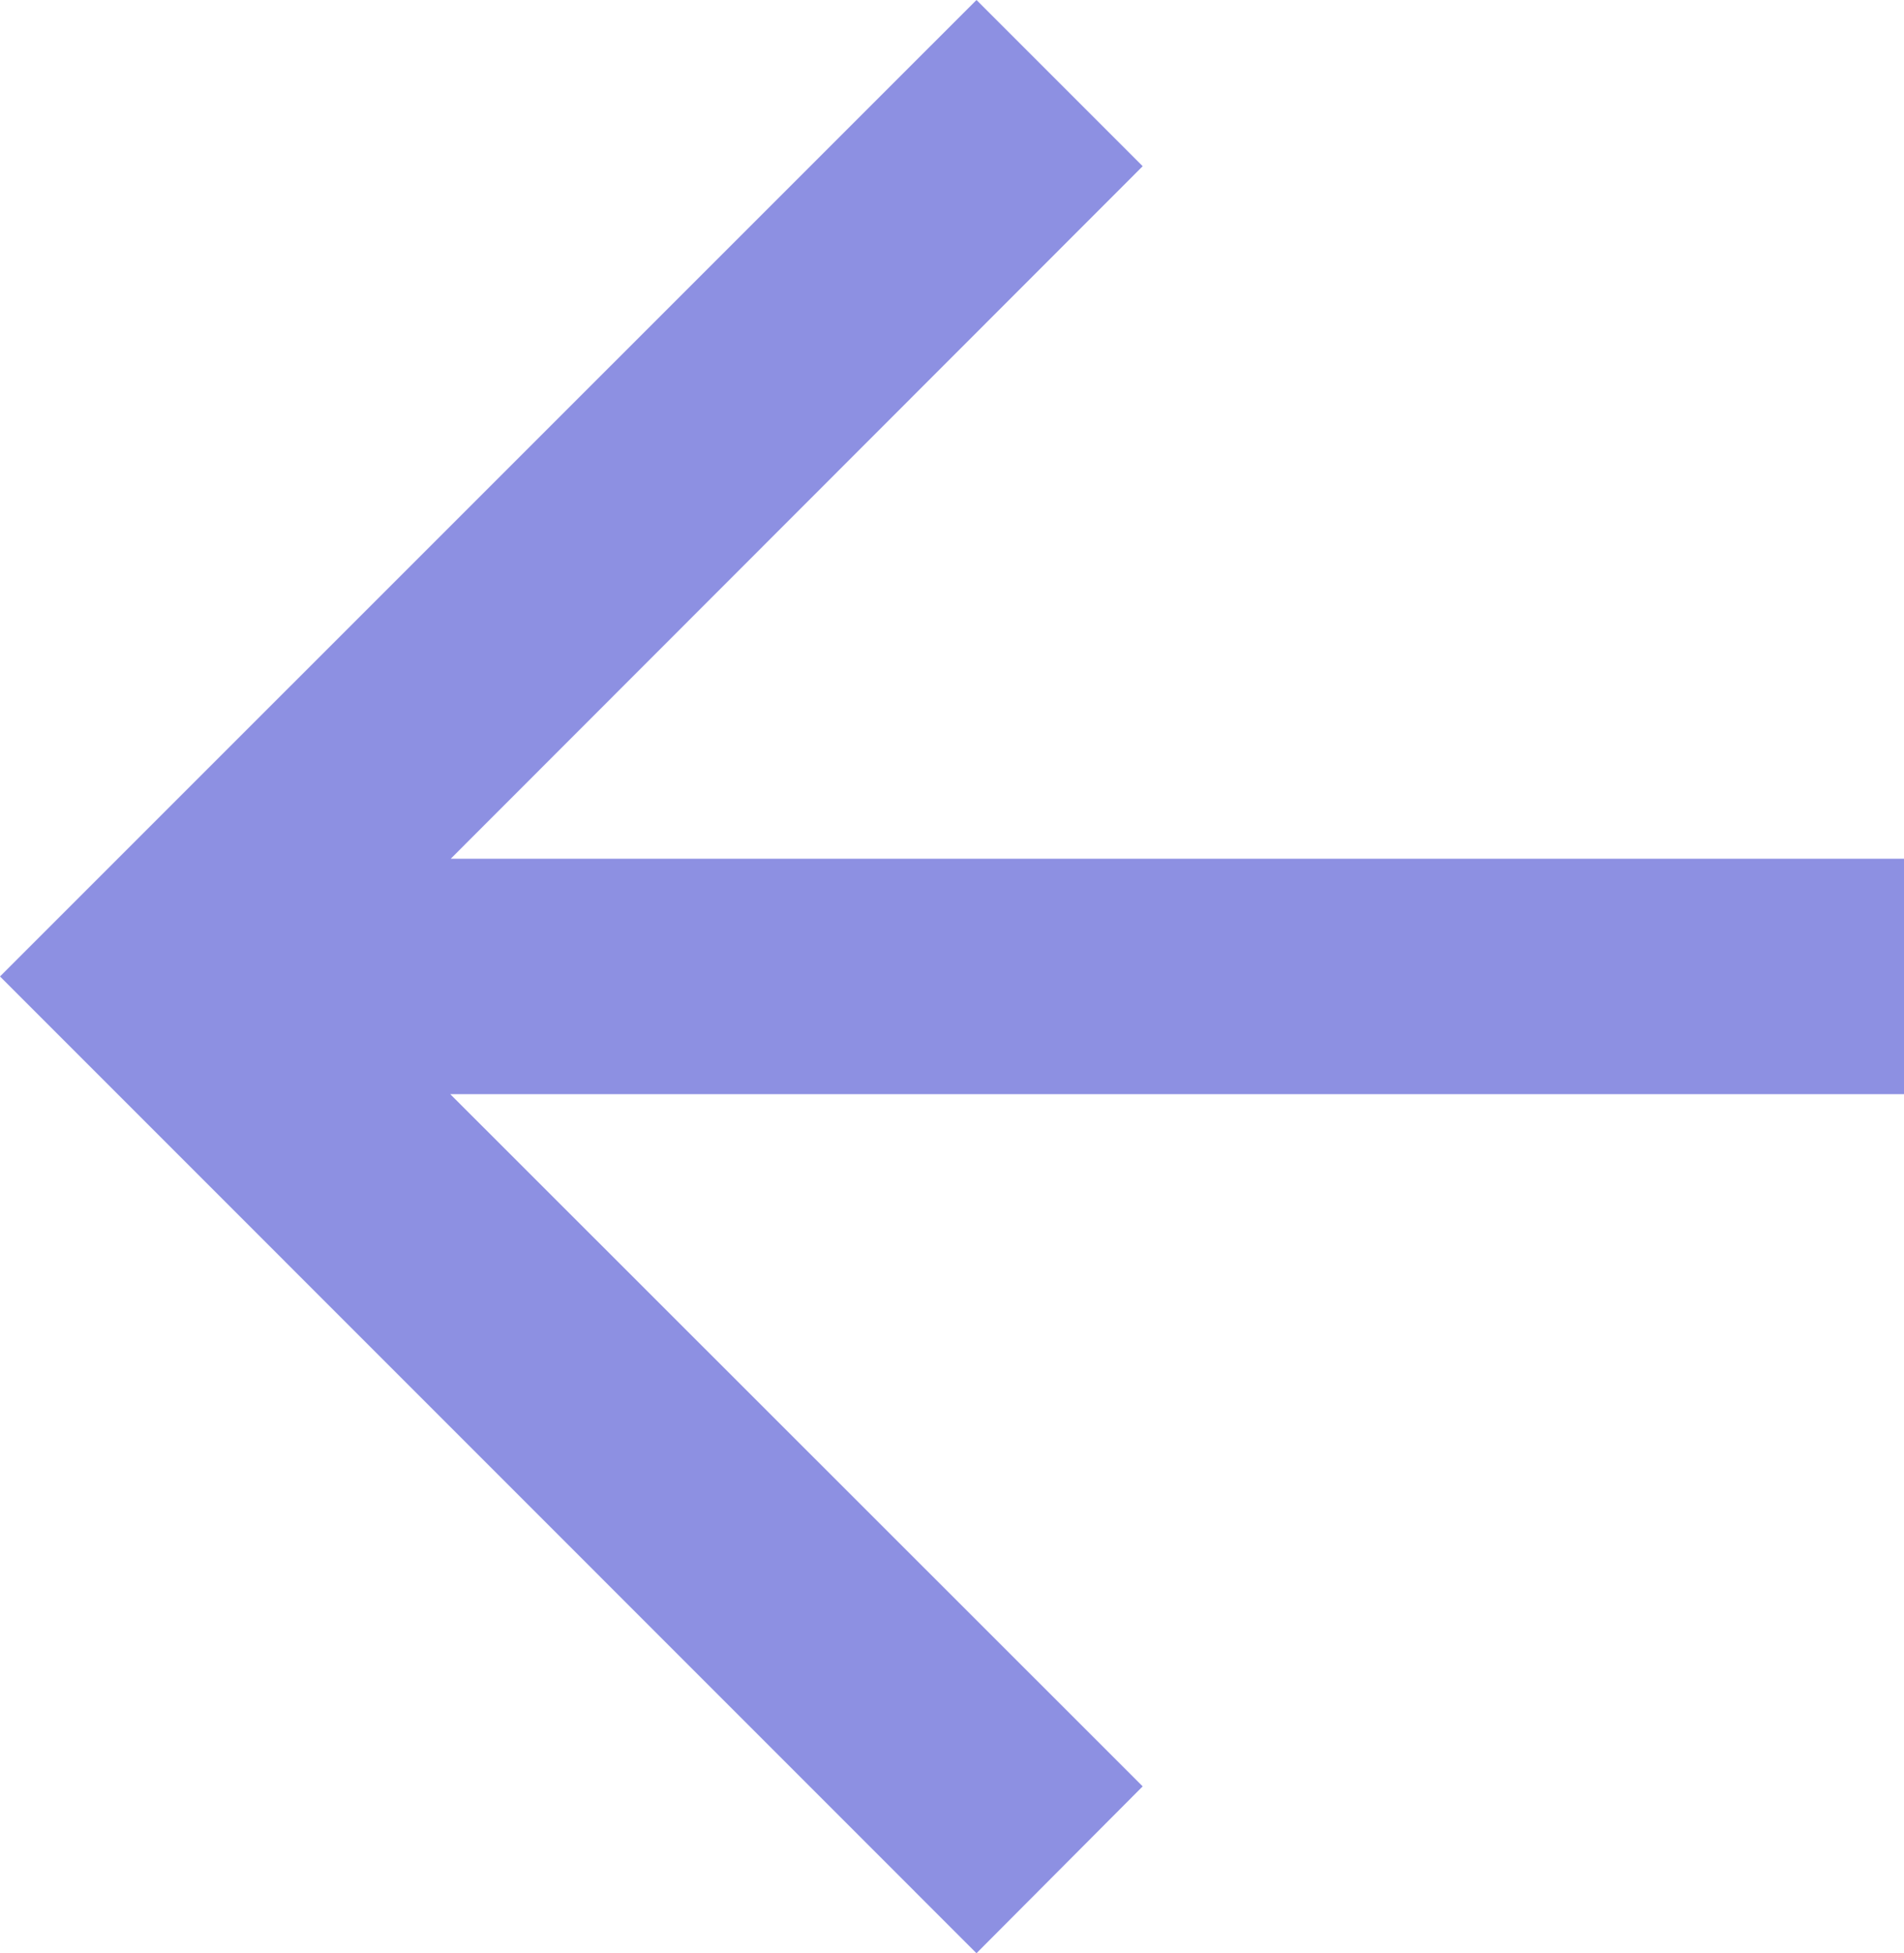 <svg xmlns="http://www.w3.org/2000/svg" width="12.132" height="12.444" viewBox="0 0 12.132 12.444">
  <path id="arrow_left" data-name="arrow left" d="M4.851,11.385,9.26,6.973H0v-1.5H9.263L4.851,1.063,5.91,0l6.222,6.223L5.91,12.444Z" transform="translate(12.132 12.444) rotate(180)" fill="#8d90e2" opacity="1"/>
</svg>
